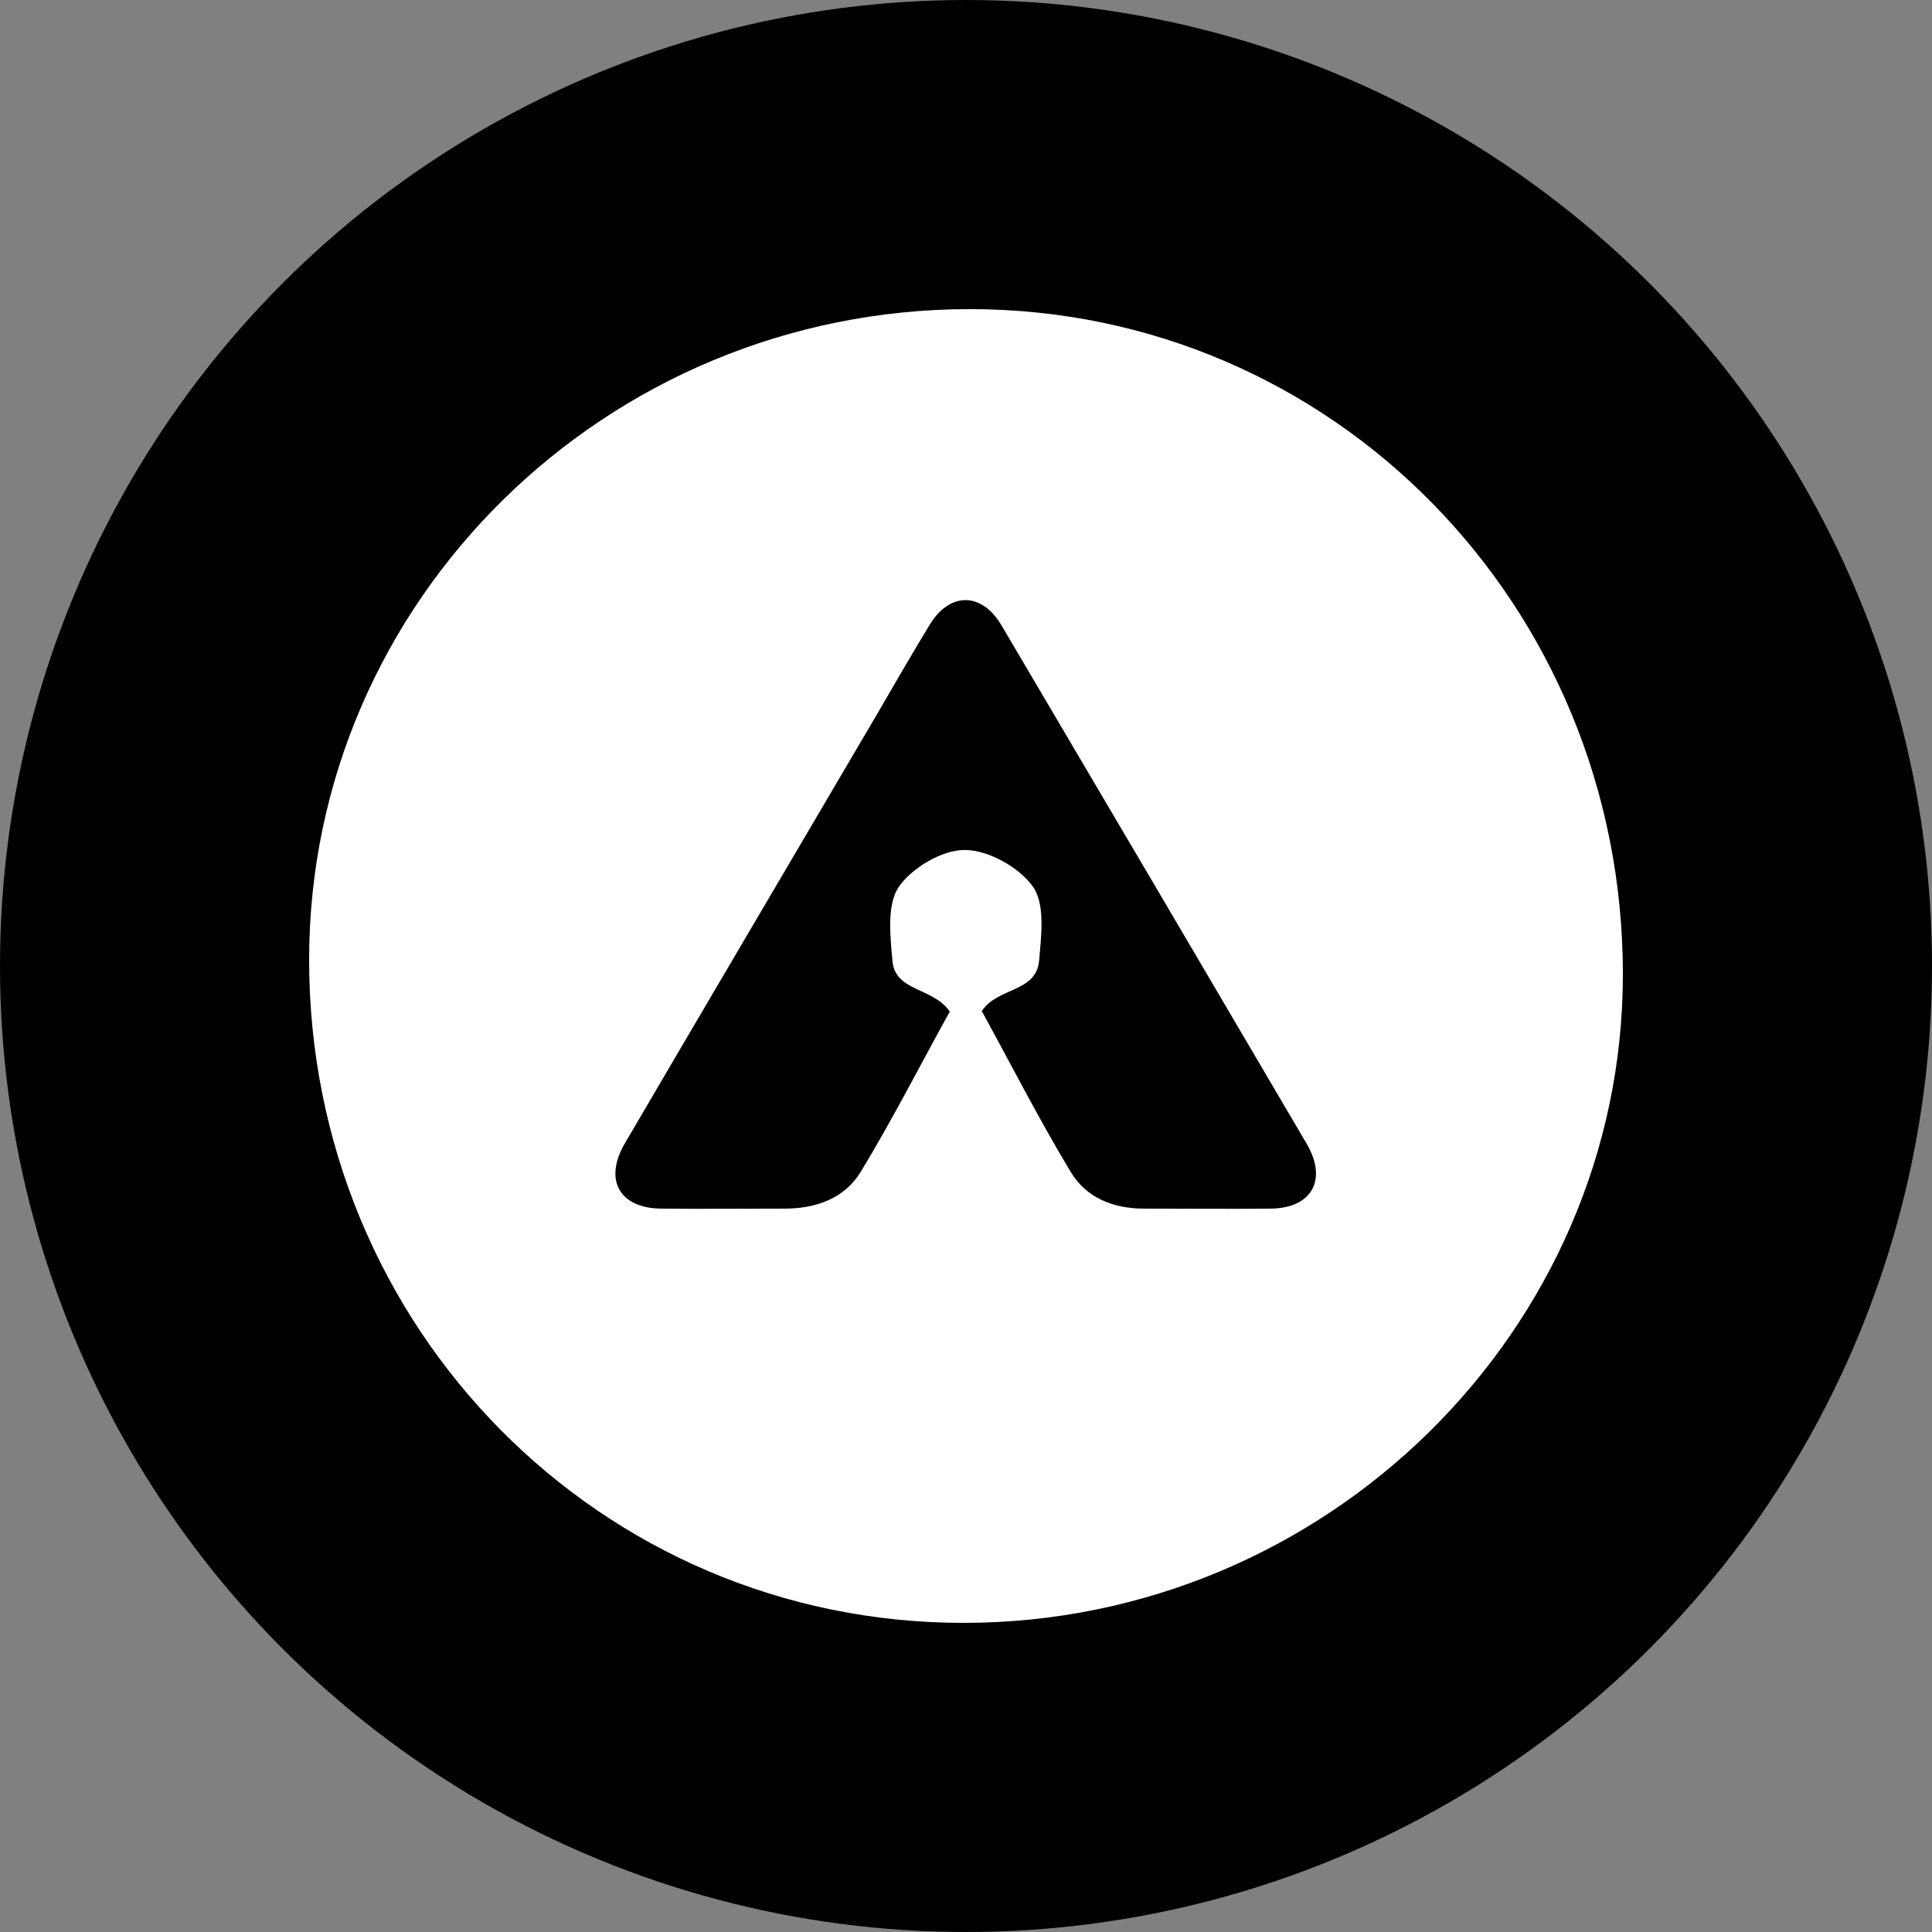 <svg xmlns="http://www.w3.org/2000/svg" width="50" height="50" viewBox="0 0 50 50" fill="none"><rect x="0" y="0" width="50" height="50" fill="#808080" stroke="none"/><g clip-path="url(#clip0_944_343)"><circle cx="25" cy="25" r="25" fill="black"></circle><g clip-path="url(#clip1_944_343)"><path d="M24.955 42C15.548 42.011 8 34.373 8 24.841C8 15.559 15.673 8 25.102 8C34.486 8 42 15.661 42 25.215C42 34.429 34.316 41.989 24.955 42ZM24.581 26.179C24.139 25.544 23.164 25.669 23.096 24.864C23.039 24.218 22.949 23.425 23.255 22.96C23.595 22.461 24.377 21.997 24.966 21.997C25.578 21.997 26.383 22.45 26.734 22.949C27.051 23.402 26.949 24.207 26.893 24.853C26.825 25.691 25.816 25.544 25.408 26.167C26.156 27.527 26.881 28.955 27.709 30.327C28.105 30.995 28.808 31.279 29.601 31.279C30.701 31.279 31.789 31.29 32.888 31.279C33.953 31.267 34.361 30.531 33.817 29.601C31.188 25.125 28.559 20.659 25.918 16.183C25.408 15.321 24.581 15.31 24.059 16.171C23.595 16.931 23.153 17.701 22.711 18.461C20.535 22.167 18.347 25.873 16.171 29.59C15.616 30.542 16.035 31.279 17.135 31.279C18.189 31.29 19.254 31.279 20.308 31.279C21.113 31.279 21.849 31.018 22.269 30.338C23.096 28.978 23.821 27.55 24.581 26.179Z" fill="white"></path></g></g><defs><clipPath id="clip0_944_343"><rect width="50" height="50" fill="white"></rect></clipPath><clipPath id="clip1_944_343"><rect width="34" height="34" fill="white" transform="translate(8 8)"></rect></clipPath></defs></svg>